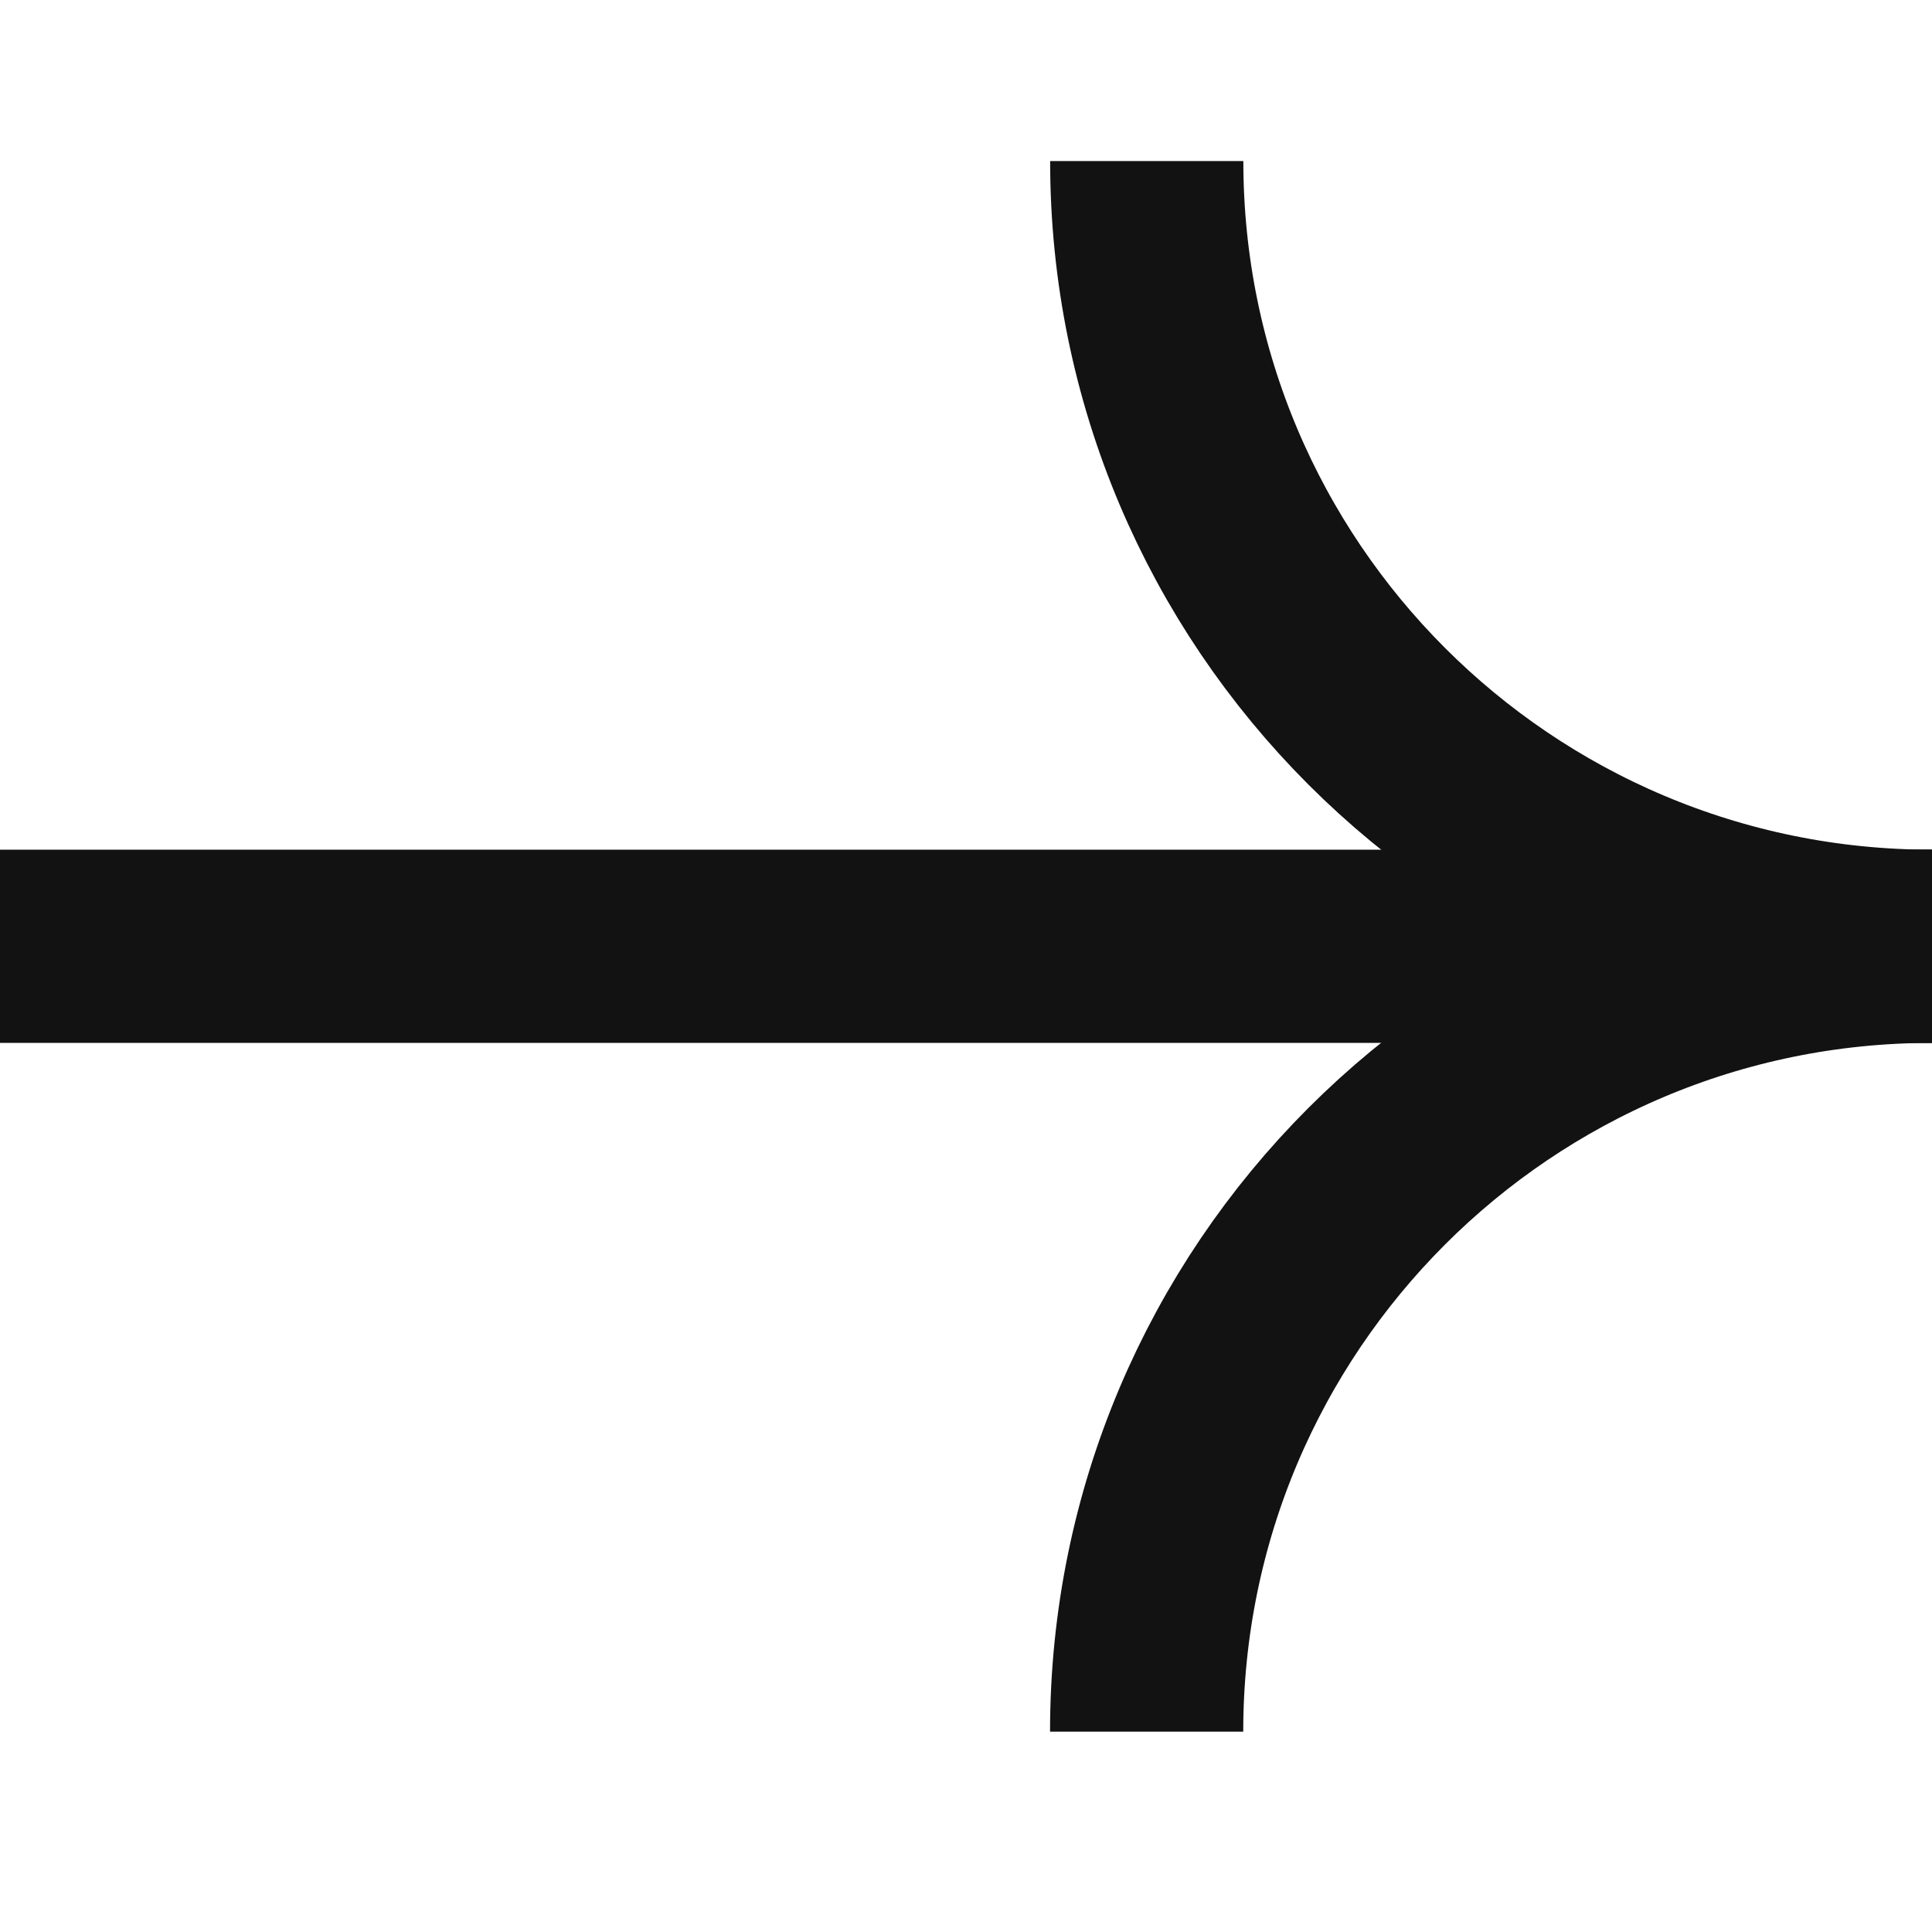<svg width="20" height="20" viewBox="0 0 20 20" fill="none" xmlns="http://www.w3.org/2000/svg">
<path d="M19.999 9.796H0" stroke="#121213" stroke-width="2"/>
<path d="M20 9.796C15.51 9.796 11.871 6.156 11.871 1.667" stroke="#121213" stroke-width="2"/>
<path d="M11.87 17.926C11.87 13.436 15.509 9.796 19.999 9.796" stroke="#121213" stroke-width="2"/>
</svg>
